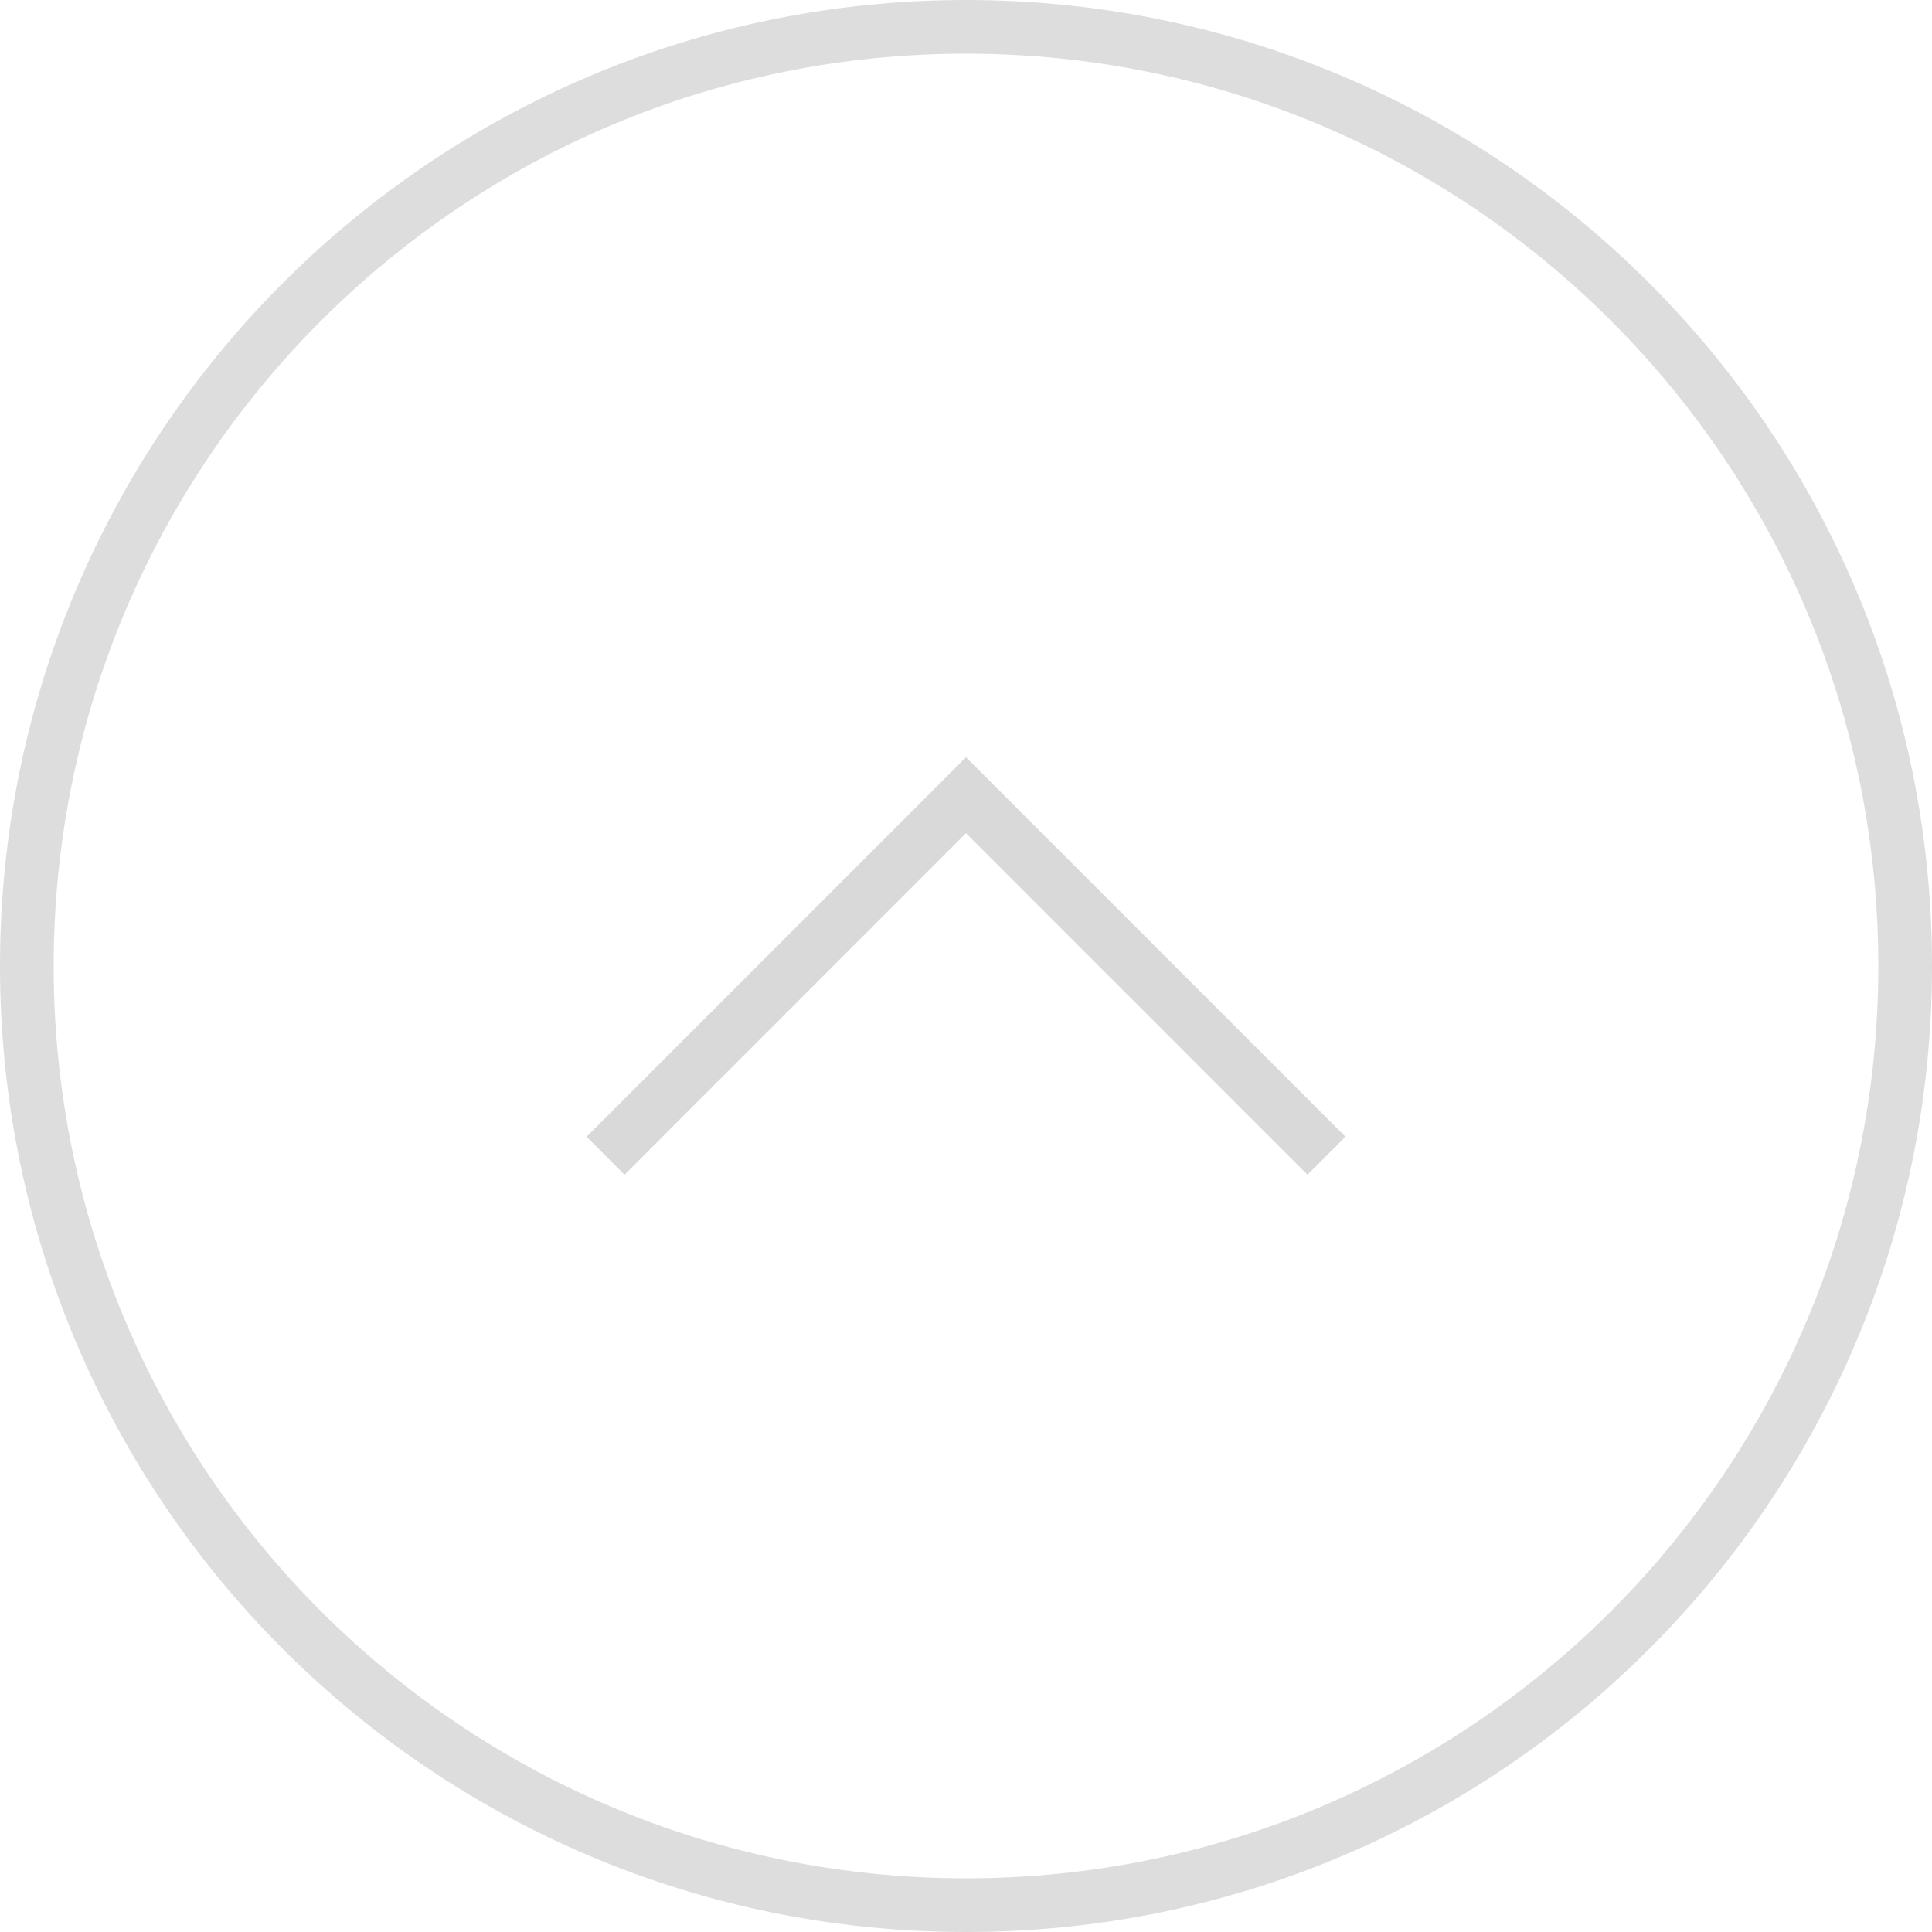 <svg width="36" height="36" viewBox="0 0 36 36" fill="none" xmlns="http://www.w3.org/2000/svg">
<path d="M0.5 18C0.5 8.335 8.335 0.5 18 0.5C27.665 0.5 35.5 8.335 35.5 18C35.5 27.665 27.665 35.5 18 35.5C8.335 35.5 0.5 27.665 0.5 18Z" stroke="#DDDDDD"/>
<path fill-rule="evenodd" clip-rule="evenodd" d="M17.999 14.11L17.292 14.818L17.293 14.818L10.93 21.181L11.637 21.889L18 15.525L24.363 21.889L25.07 21.181L18.707 14.818L18.708 14.818L18.001 14.11L18 14.111L17.999 14.11Z" fill="#D9D9D9"/>
</svg>
